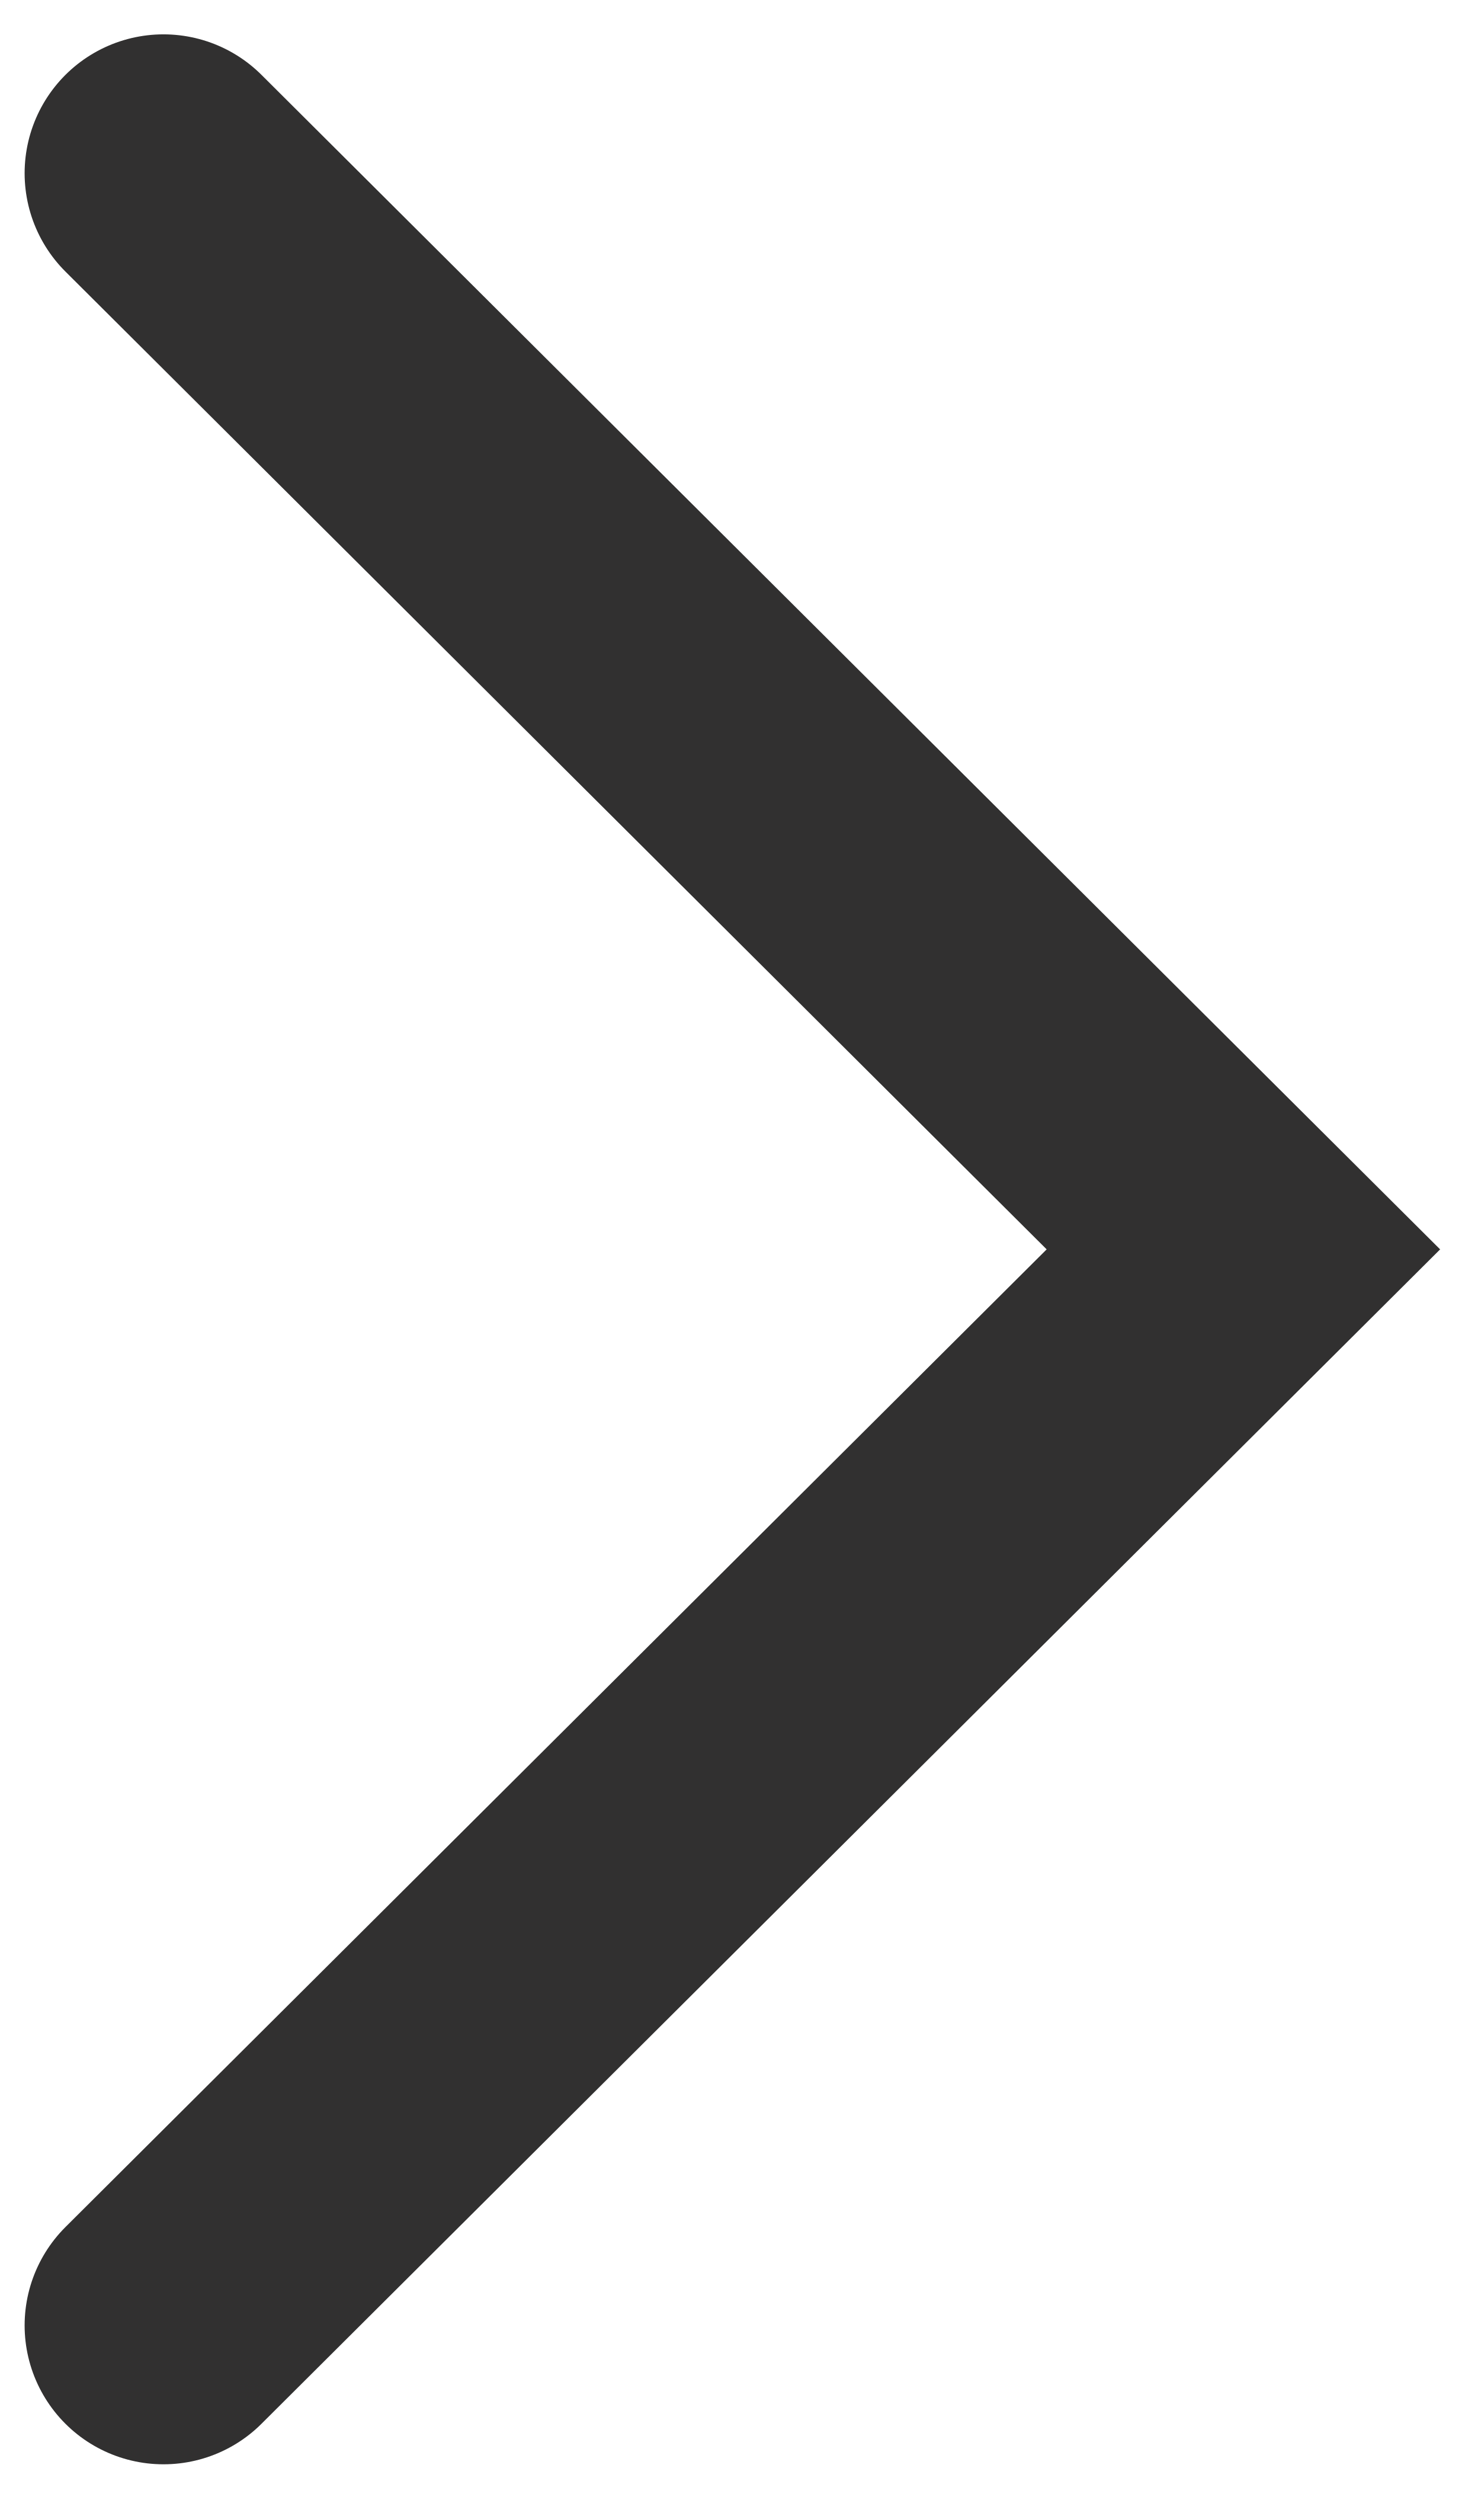 <svg width="16" height="27" viewBox="0 0 16 27" fill="none" xmlns="http://www.w3.org/2000/svg">
<path d="M1.766 25.116L13.433 13.494L1.766 1.871" stroke="#313030" stroke-width="3" stroke-linecap="round"/>
</svg>
